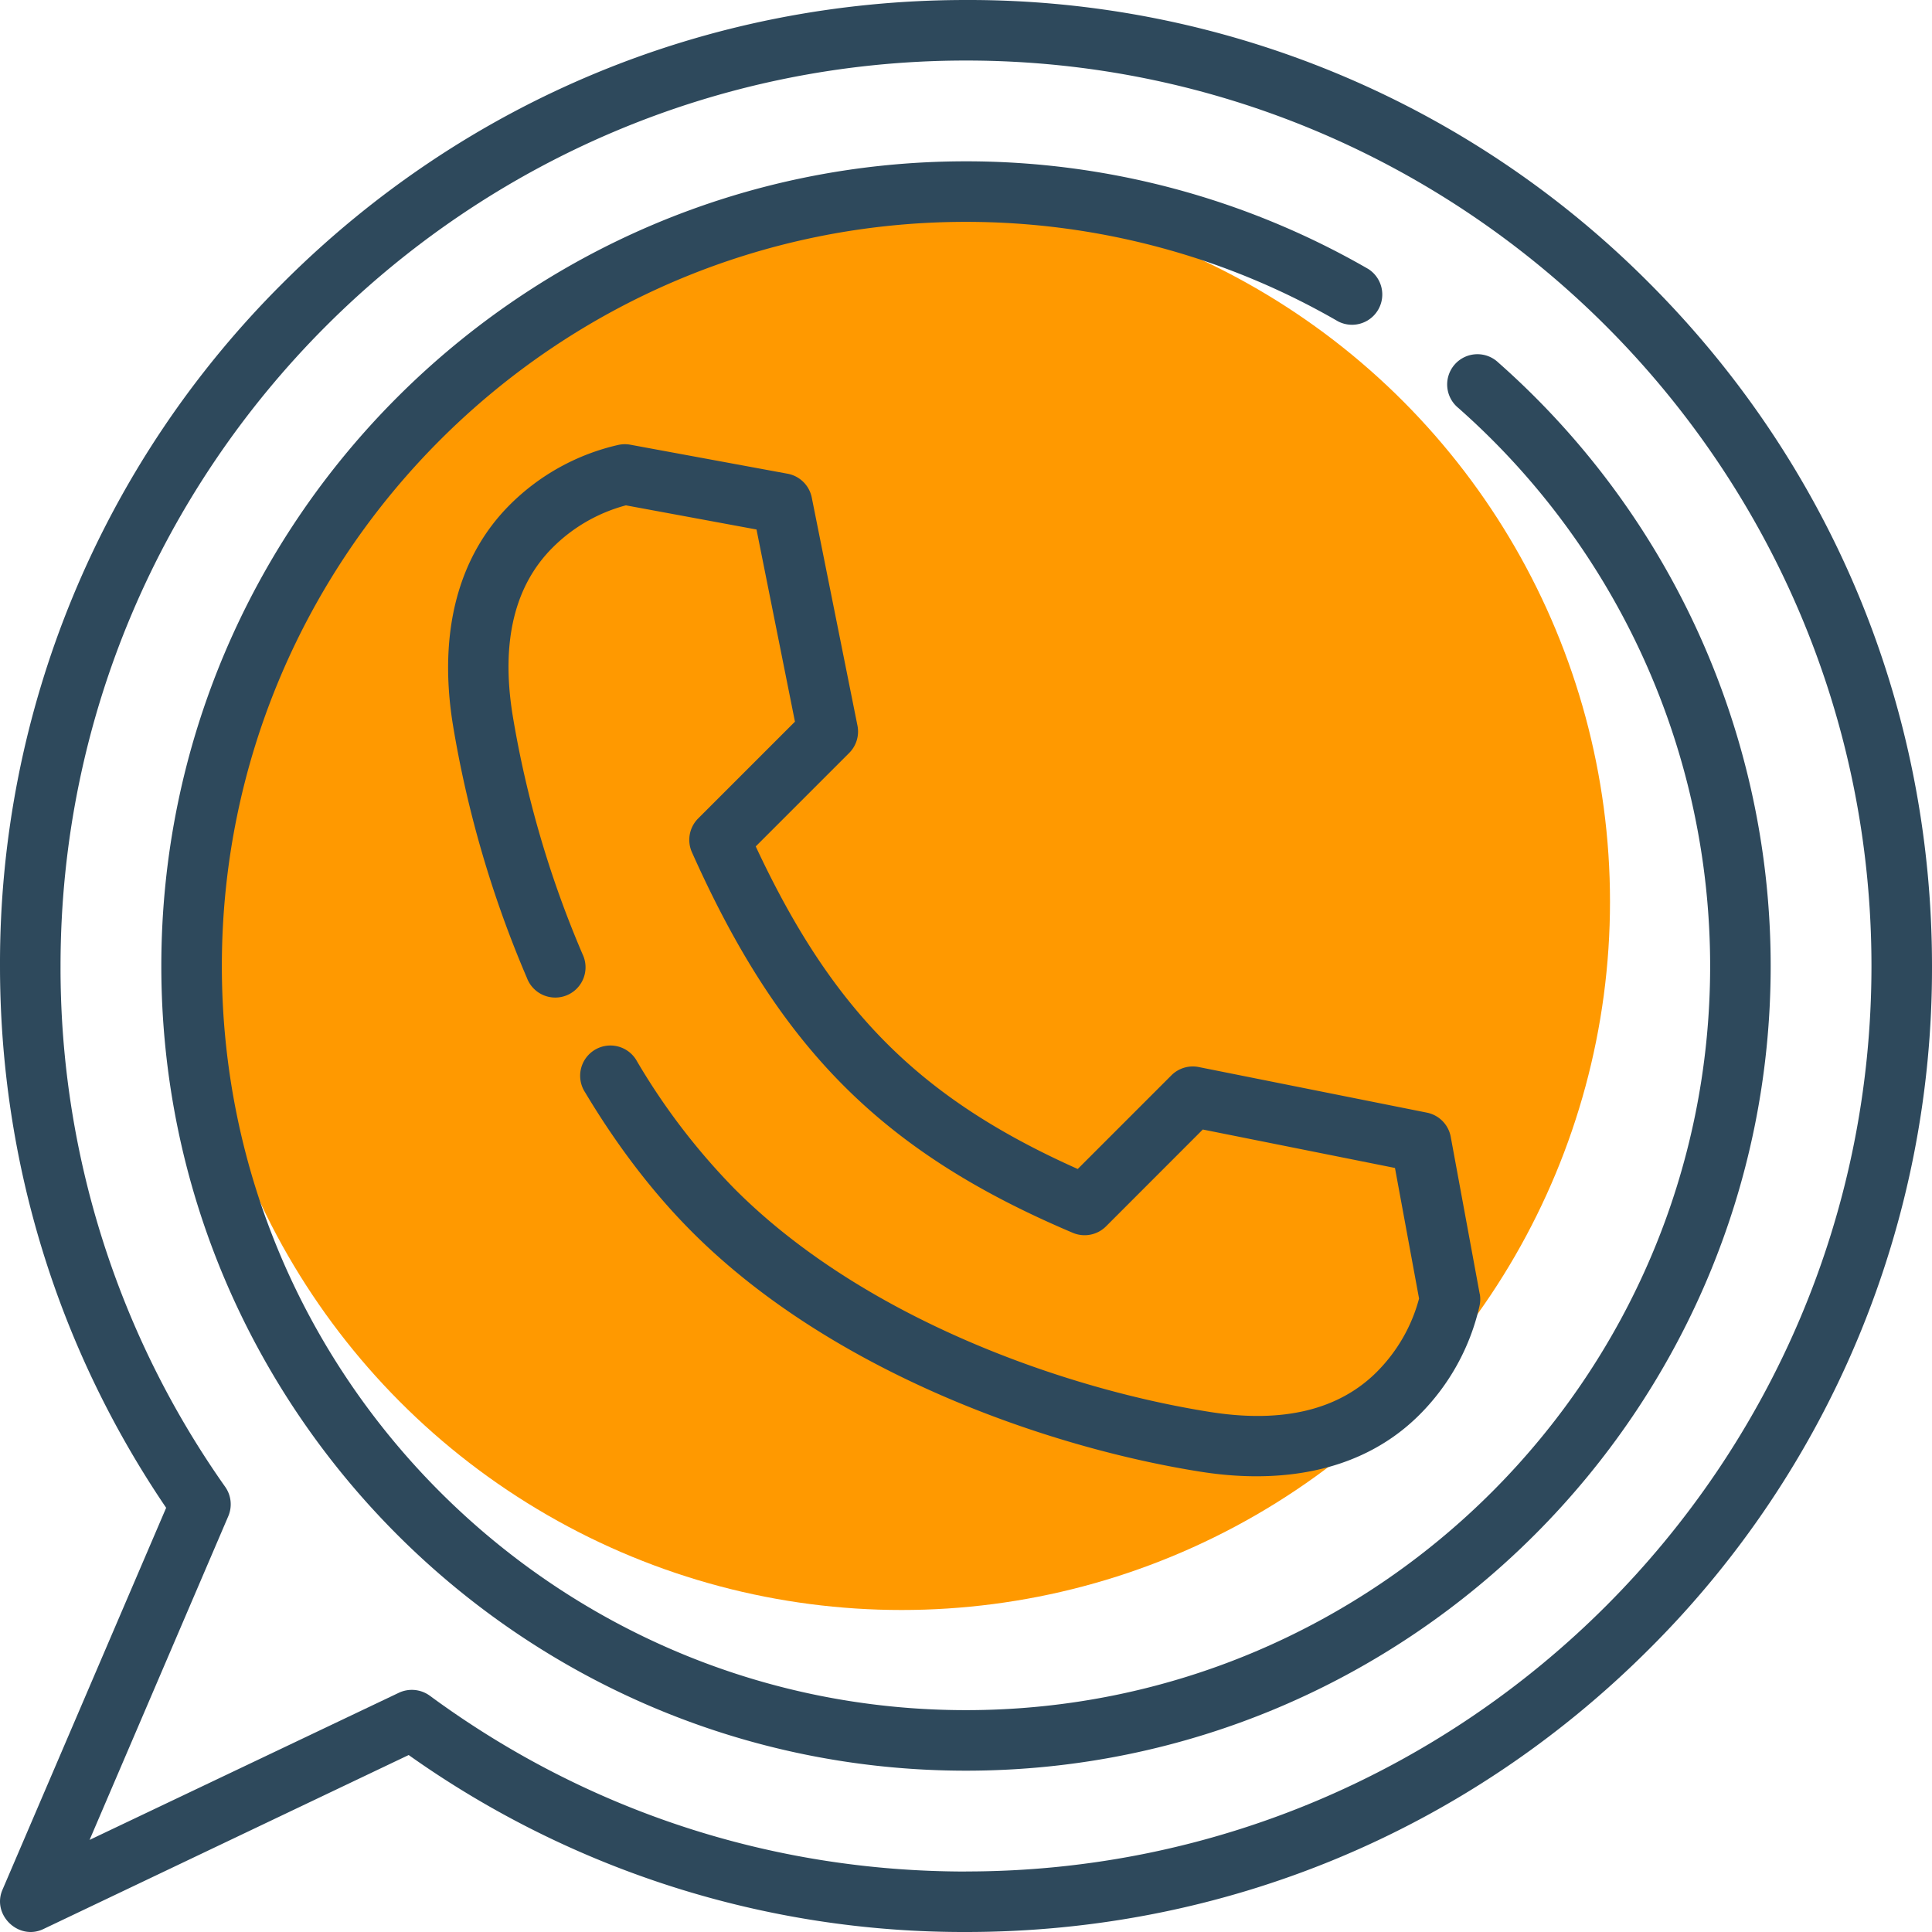 <svg width="30" height="30" fill="none" xmlns="http://www.w3.org/2000/svg"><circle cx="14" cy="14" r="11" fill="#F90"/><path d="M25.607 4.393A14.902 14.902 0 0015 0C10.993 0 7.227 1.56 4.393 4.393A14.902 14.902 0 000 15c0 3.022.891 5.925 2.58 8.413L.038 29.345c-.167.389.25.792.634.61l5.674-2.703A14.878 14.878 0 0015 30c4.007 0 7.773-1.56 10.607-4.393A14.902 14.902 0 0030 15c0-4.007-1.56-7.773-4.393-10.607zM15 29.061c-3.02 0-5.9-.945-8.326-2.73a.474.474 0 00-.48-.046L1.391 28.57l2.154-5.027a.47.47 0 00-.048-.455A13.97 13.97 0 01.94 15C.94 7.247 7.247.94 15 .94S29.06 7.246 29.06 15 22.754 29.06 15 29.06z" fill="#2E495C"/><path d="M23.265 5.629a.47.47 0 10-.622.704A11.565 11.565 0 0126.555 15c0 6.372-5.183 11.555-11.555 11.555S3.445 21.372 3.445 15 8.628 3.445 15 3.445c2.032 0 4.03.534 5.777 1.545a.47.47 0 00.47-.813A12.492 12.492 0 0015 2.505C8.11 2.505 2.505 8.11 2.505 15c0 6.89 5.605 12.495 12.495 12.495 6.89 0 12.495-5.605 12.495-12.495 0-3.583-1.542-6.998-4.23-9.371z" fill="#2E495C"/><path d="M22.977 20.093l-.45-2.44a.47.47 0 00-.37-.376l-3.543-.708a.47.47 0 00-.424.128l-1.455 1.455c-2.451-1.095-3.806-2.452-5-5.009l1.45-1.45a.47.47 0 00.13-.424l-.71-3.543a.47.47 0 00-.375-.37l-2.44-.45a.47.47 0 00-.19.003 3.467 3.467 0 00-1.684.93c-.803.804-1.11 1.977-.887 3.393a16.996 16.996 0 001.153 3.953.47.47 0 10.863-.37 16.065 16.065 0 01-1.088-3.729c-.177-1.123.033-1.992.623-2.582a2.528 2.528 0 011.139-.657l2.028.375.597 2.984-1.503 1.503a.47.47 0 00-.097.524c1.366 3.06 2.97 4.662 5.914 5.91a.47.47 0 00.516-.1l1.503-1.504 2.984.597.374 2.028c-.114.43-.34.822-.656 1.139-.59.59-1.46.8-2.582.623-2.246-.353-5.36-1.443-7.368-3.443l-.029-.029a10.238 10.238 0 01-1.508-1.973.47.47 0 10-.806.482c.495.828 1.05 1.553 1.65 2.156l.03.03c2.167 2.158 5.494 3.329 7.885 3.705.953.15 1.977.08 2.817-.434.209-.127.402-.28.575-.453a3.467 3.467 0 00.93-1.685.47.47 0 00.005-.19z" fill="#2E495C"/></svg>